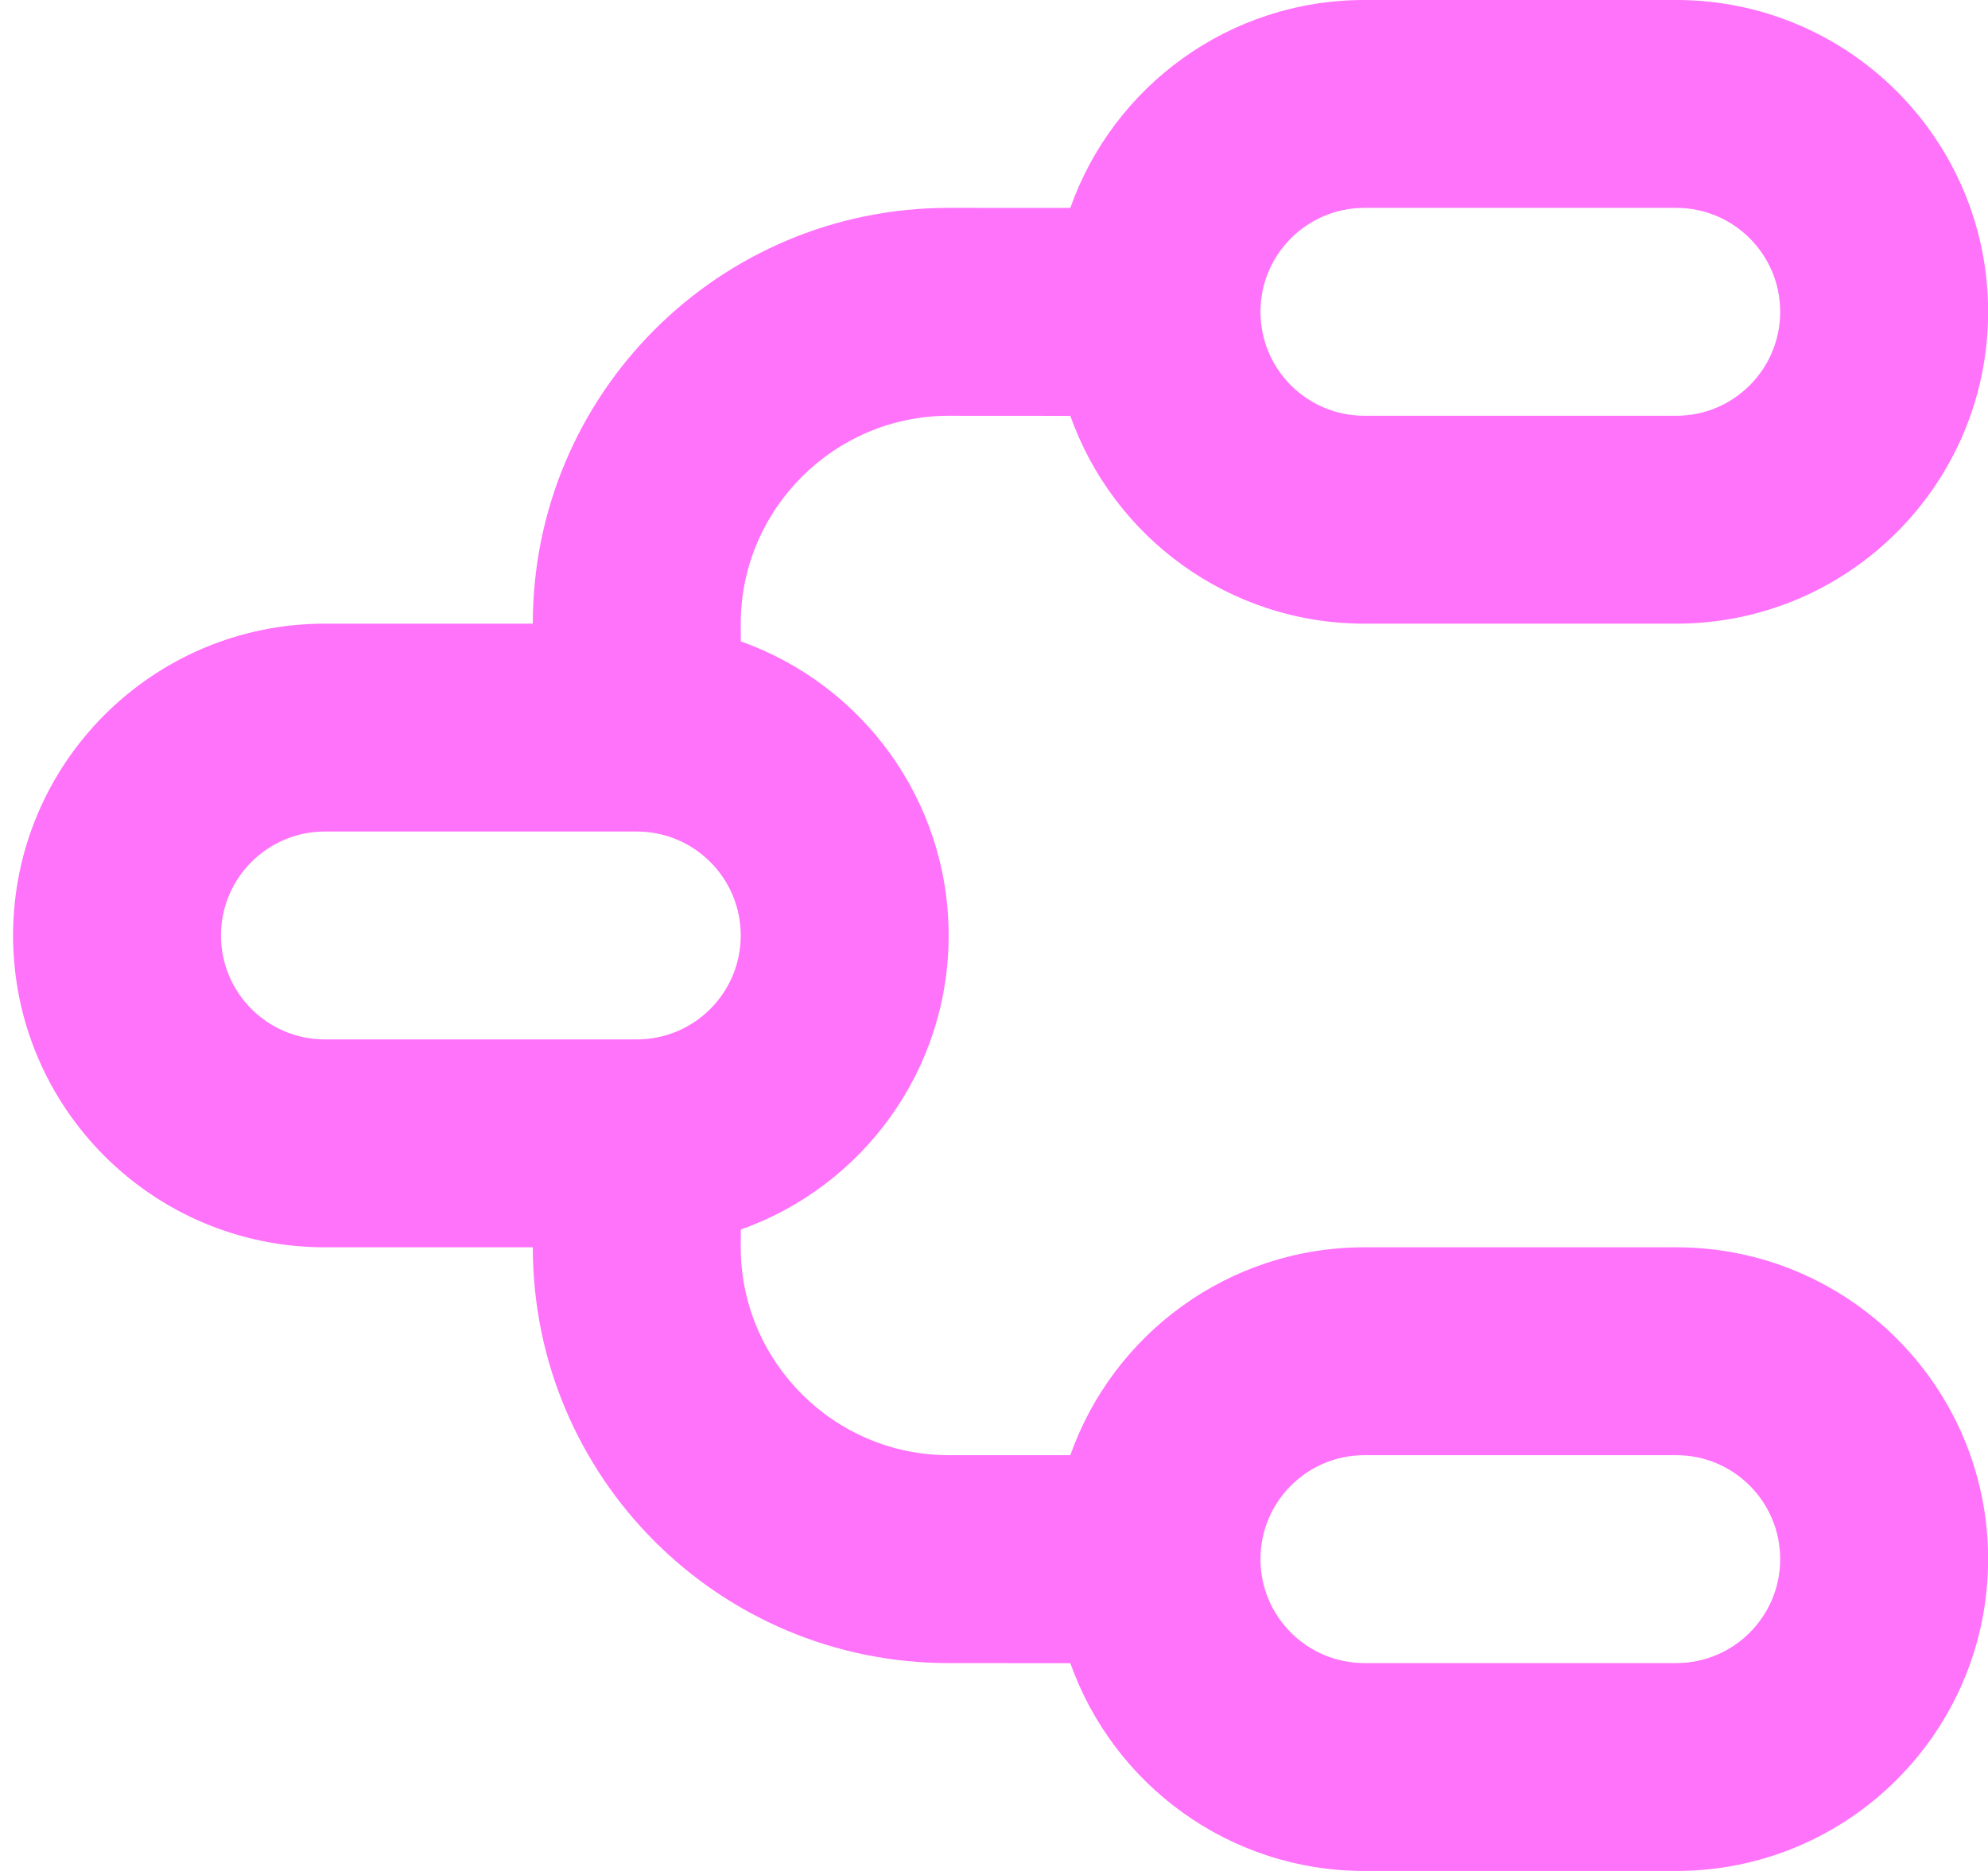 <svg width="51" height="48" viewBox="0 0 51 48" fill="none" xmlns="http://www.w3.org/2000/svg">
<path d="M43.003 0C47.421 0 51.003 3.582 51.003 8C51.003 12.418 47.421 16 43.003 16H35.003C31.52 16 28.558 13.775 27.459 10.669L24.336 10.667C21.403 10.667 19.003 13.067 19.003 16L19.005 16.456C22.111 17.555 24.336 20.518 24.336 24C24.336 27.482 22.111 30.445 19.005 31.544L19.003 32C19.003 34.933 21.403 37.333 24.336 37.333L27.458 37.334C28.556 34.226 31.519 32 35.003 32H43.003C47.421 32 51.003 35.582 51.003 40C51.003 44.418 47.421 48 43.003 48H35.003C31.52 48 28.558 45.775 27.459 42.669L24.336 42.667C18.443 42.667 13.669 37.893 13.669 32H8.336C3.918 32 0.336 28.418 0.336 24C0.336 19.582 3.918 16 8.336 16H13.669C13.669 10.109 18.445 5.333 24.336 5.333L27.458 5.334C28.556 2.226 31.519 0 35.003 0H43.003ZM43.003 37.333H35.003C33.53 37.333 32.336 38.527 32.336 40C32.336 41.473 33.53 42.667 35.003 42.667H43.003C44.475 42.667 45.669 41.473 45.669 40C45.669 38.527 44.475 37.333 43.003 37.333ZM16.336 21.333H8.336C6.863 21.333 5.669 22.527 5.669 24C5.669 25.473 6.863 26.667 8.336 26.667H16.336C17.809 26.667 19.003 25.473 19.003 24C19.003 22.527 17.809 21.333 16.336 21.333ZM43.003 5.333H35.003C33.53 5.333 32.336 6.527 32.336 8C32.336 9.473 33.53 10.667 35.003 10.667H43.003C44.475 10.667 45.669 9.473 45.669 8C45.669 6.527 44.475 5.333 43.003 5.333Z" fill="#FF72FA"/>
</svg>

